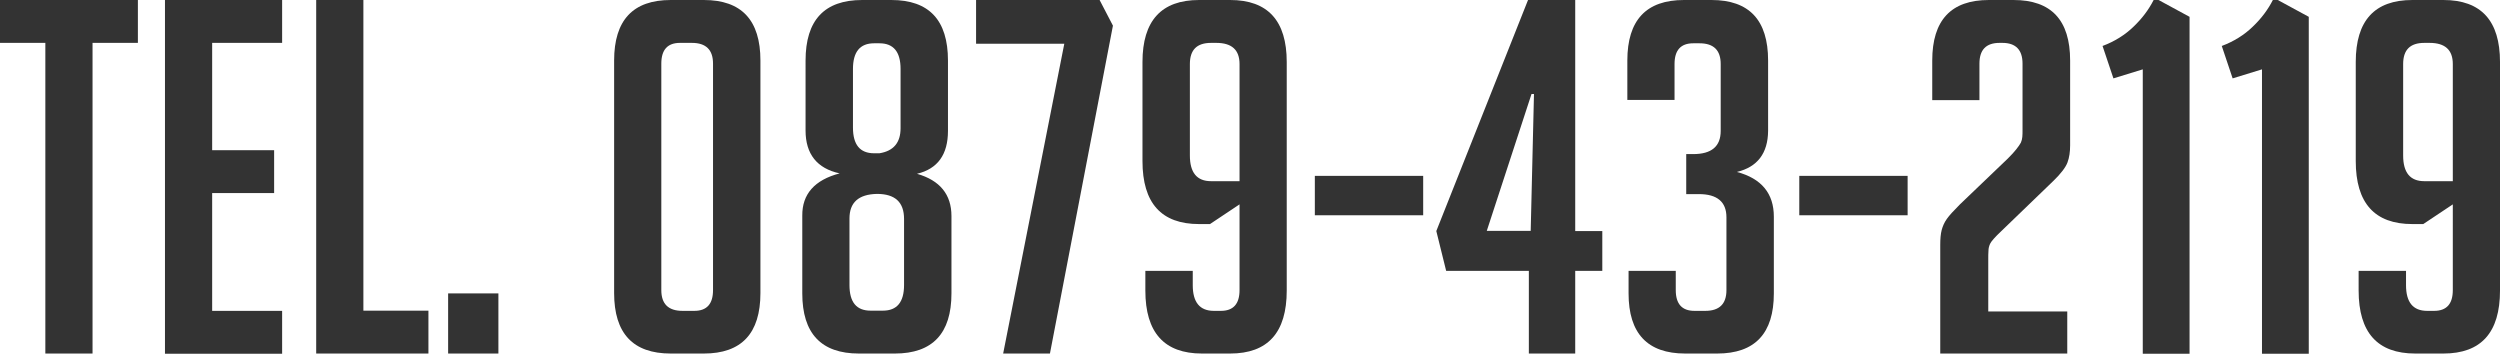 <?xml version="1.0" encoding="utf-8"?>
<!-- Generator: Adobe Illustrator 23.1.0, SVG Export Plug-In . SVG Version: 6.00 Build 0)  -->
<svg version="1.1" id="レイヤー_1" xmlns="http://www.w3.org/2000/svg" xmlns:xlink="http://www.w3.org/1999/xlink" x="0px"
	 y="0px" viewBox="0 0 121.84 17.23" style="enable-background:new 0 0 121.84 17.23;" xml:space="preserve">
<style type="text/css">
	.st0{fill:#333333;}
</style>
<g>
	<path class="st0" d="M4.51,2.09v15.14h-2.3V2.09H0V0h6.72v2.09H4.51z"/>
	<path class="st0" d="M8.04,17.23V0h5.71v2.09h-3.41v5.23h3.02v2.09h-3.02v5.74h3.41v2.09H8.04z"/>
	<path class="st0" d="M20.88,17.23h-5.47V0h2.3v15.14h3.17V17.23z"/>
	<path class="st0" d="M24.29,14.3v2.93h-2.45V14.3H24.29z"/>
	<path class="st0" d="M32.69,17.23c-1.84,0-2.76-0.98-2.76-2.95V2.95c0-1.97,0.92-2.95,2.76-2.95h1.61c1.84,0,2.76,0.98,2.76,2.95
		v11.33c0,1.97-0.92,2.95-2.76,2.95H32.69z M33.14,2.09c-0.61,0-0.91,0.34-0.91,1.01v11.04c0,0.67,0.34,1.01,1.03,1.01h0.58
		c0.61,0,0.91-0.34,0.91-1.01V3.1c0-0.67-0.34-1.01-1.03-1.01H33.14z"/>
	<path class="st0" d="M40.92,8.45c-1.1-0.24-1.66-0.94-1.66-2.09V2.95c0-1.97,0.92-2.95,2.76-2.95h1.42c1.84,0,2.76,0.98,2.76,2.95
		v3.43c0,1.15-0.5,1.85-1.51,2.09c1.12,0.32,1.68,1.01,1.68,2.06v3.77c0,1.95-0.92,2.93-2.76,2.93h-1.75
		c-1.84,0-2.76-0.98-2.76-2.93v-3.79C39.09,9.46,39.7,8.77,40.92,8.45z M42.43,15.14h0.6c0.69,0,1.03-0.42,1.03-1.25v-3.22
		c0-0.82-0.44-1.22-1.32-1.22c-0.9,0.02-1.34,0.42-1.34,1.2v3.24C41.4,14.73,41.74,15.14,42.43,15.14z M41.57,3.36v2.86
		c0,0.83,0.34,1.25,1.03,1.25h0.26c0.69-0.11,1.03-0.52,1.03-1.22V3.36c0-0.83-0.34-1.25-1.03-1.25H42.6
		C41.91,2.11,41.57,2.53,41.57,3.36z"/>
	<path class="st0" d="M48.89,17.23l2.98-15.1h-4.3V0h6.02l0.65,1.25l-3.07,15.98H48.89z"/>
	<path class="st0" d="M58.13,13.2v0.7c0,0.83,0.34,1.25,1.03,1.25h0.34c0.61,0,0.91-0.34,0.91-1.01V9.96l-1.44,0.96h-0.53
		c-1.84,0-2.76-1.02-2.76-3.07V3.02C55.68,1.01,56.6,0,58.44,0h1.51c1.84,0,2.76,1.01,2.76,3.02v11.14c0,2.05-0.92,3.07-2.76,3.07
		h-1.37c-1.84,0-2.76-1.02-2.76-3.07V13.2H58.13z M60.41,8.83V3.12c0-0.69-0.38-1.03-1.13-1.03h-0.26c-0.69,0-1.03,0.34-1.03,1.03
		v4.46c0,0.83,0.34,1.25,1.03,1.25H60.41z"/>
	<path class="st0" d="M64.08,10.49V8.57h5.28v1.92H64.08z"/>
	<path class="st0" d="M78.09,13.2h-1.32v4.03h-2.26V13.2h-4.03l-0.48-1.94L74.47,0h2.3v11.26h1.32V13.2z M74.76,4.58h-0.12
		l-2.18,6.67h2.14L74.76,4.58z"/>
	<path class="st0" d="M84.65,8.38c1.2,0.32,1.8,1.05,1.8,2.18v3.74c0,1.95-0.92,2.93-2.76,2.93h-1.56c-1.84,0-2.76-0.98-2.76-2.93
		v-1.1h2.3v0.94c0,0.67,0.3,1.01,0.91,1.01h0.53c0.69,0,1.03-0.34,1.03-1.01v-3.55c0-0.75-0.45-1.13-1.34-1.13h-0.62V7.51h0.34
		c0.9,0,1.34-0.38,1.34-1.13V3.12c0-0.67-0.34-1.01-1.03-1.01h-0.31c-0.61,0-0.91,0.34-0.91,1.01v1.75h-2.3V2.95
		c0-1.97,0.92-2.95,2.76-2.95h1.34c1.84,0,2.76,0.98,2.76,2.95v3.43C86.16,7.47,85.65,8.14,84.65,8.38z"/>
	<path class="st0" d="M87.69,10.49V8.57h5.28v1.92H87.69z"/>
	<path class="st0" d="M100.75,15.17v2.06h-6.19v-5.3c0-0.29,0.02-0.53,0.07-0.72c0.05-0.19,0.13-0.37,0.25-0.54s0.33-0.4,0.64-0.71
		l2.33-2.23c0.18-0.18,0.32-0.33,0.42-0.46s0.18-0.24,0.22-0.32c0.04-0.09,0.06-0.18,0.07-0.28c0.01-0.1,0.01-0.22,0.01-0.38V3.1
		c0-0.67-0.33-1.01-0.98-1.01h-0.14c-0.66,0-0.98,0.34-0.98,1.01v1.78h-2.3V2.95c0-1.97,0.92-2.95,2.76-2.95h1.2
		c1.84,0,2.76,0.98,2.76,2.95v4.13c0,0.32-0.04,0.6-0.13,0.84c-0.09,0.24-0.32,0.54-0.68,0.89l-2.54,2.45
		c-0.32,0.3-0.5,0.51-0.55,0.62c-0.05,0.11-0.08,0.22-0.08,0.34c-0.01,0.11-0.01,0.26-0.01,0.46v2.5H100.75z"/>
	<path class="st0" d="M103,3.82l-0.53-1.58c0.59-0.22,1.1-0.54,1.51-0.94c0.42-0.4,0.74-0.83,0.98-1.3h0.24l1.51,0.82v16.42h-2.28
		V3.38L103,3.82z"/>
	<path class="st0" d="M108.81,3.82l-0.53-1.58c0.59-0.22,1.1-0.54,1.51-0.94c0.42-0.4,0.74-0.83,0.98-1.3h0.24l1.51,0.82v16.42
		h-2.28V3.38L108.81,3.82z"/>
	<path class="st0" d="M117.26,13.2v0.7c0,0.83,0.34,1.25,1.03,1.25h0.34c0.61,0,0.91-0.34,0.91-1.01V9.96l-1.44,0.96h-0.53
		c-1.84,0-2.76-1.02-2.76-3.07V3.02c0-2.02,0.92-3.02,2.76-3.02h1.51c1.84,0,2.76,1.01,2.76,3.02v11.14c0,2.05-0.92,3.07-2.76,3.07
		h-1.37c-1.84,0-2.76-1.02-2.76-3.07V13.2H117.26z M119.54,8.83V3.12c0-0.69-0.38-1.03-1.13-1.03h-0.26c-0.69,0-1.03,0.34-1.03,1.03
		v4.46c0,0.83,0.34,1.25,1.03,1.25H119.54z"/>
</g>
</svg>
